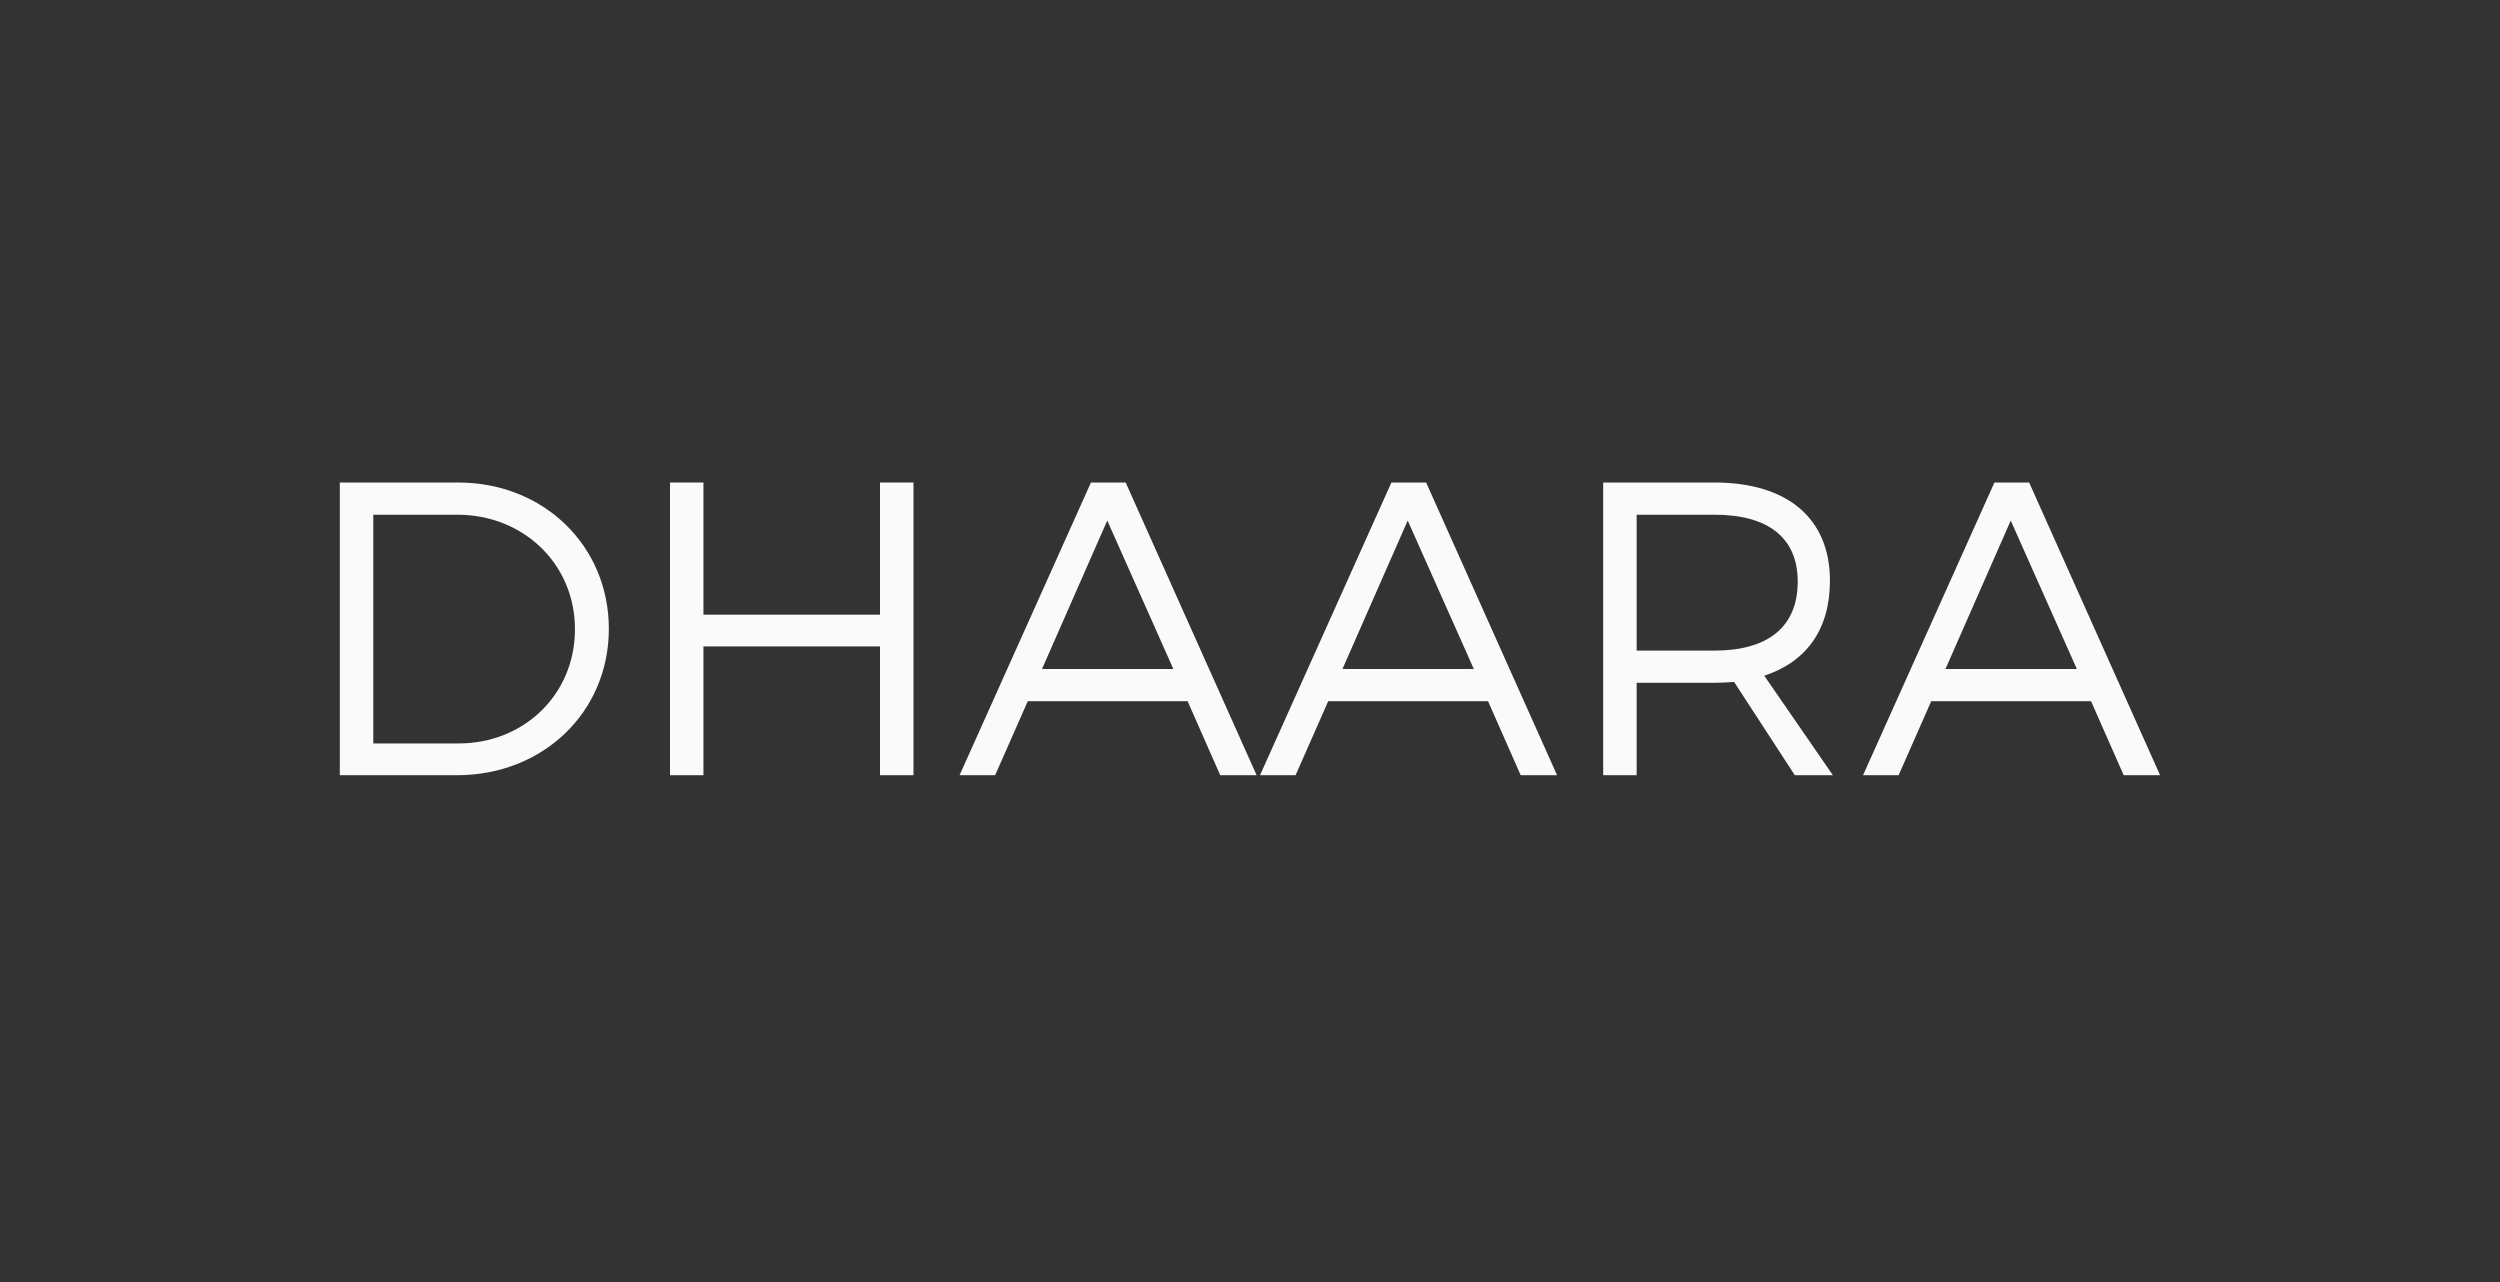 <?xml version="1.0" encoding="UTF-8" standalone="no"?>
<!DOCTYPE svg PUBLIC "-//W3C//DTD SVG 1.1//EN" "http://www.w3.org/Graphics/SVG/1.1/DTD/svg11.dtd">
<svg width="100%" height="100%" viewBox="0 0 967 496" version="1.1" xmlns="http://www.w3.org/2000/svg" xmlns:xlink="http://www.w3.org/1999/xlink" xml:space="preserve" xmlns:serif="http://www.serif.com/" style="fill-rule:evenodd;clip-rule:evenodd;stroke-linejoin:round;stroke-miterlimit:2;">
    <rect x="0" y="0" width="967" height="496" fill="#333333" stroke="none"/>
    <g transform="matrix(1,0,0,1,-4458.85,-18794.7)">
        <g id="DHARA" transform="matrix(4.833,0,0,4.957,4458.85,18794.7)">
            <rect x="0" y="0" width="200" height="100" style="fill:none;"/>
            <g id="Layer-1" serif:id="Layer 1" transform="matrix(1.171,0,0,1.141,16.846,17.256)">
                <g transform="matrix(1,0,0,1,11.127,20.048)">
                    <path d="M0,15.671L5.833,15.671C10.294,15.671 13.783,12.325 13.783,7.864C13.783,3.375 10.237,0.029 5.748,0.029L0,0.029L0,15.671ZM5.805,-2.173C11.638,-2.173 16.099,2.145 16.099,7.836C16.099,13.526 11.609,17.844 5.719,17.844L-2.288,17.844L-2.288,-2.173L5.805,-2.173Z" style="fill:rgb(250,250,250);fill-rule:nonzero;"/>
                </g>
                <g transform="matrix(1,0,0,1,45.759,17.875)">
                    <path d="M0,20.017L0,11.209L-12.067,11.209L-12.067,20.017L-14.354,20.017L-14.354,0L-12.067,0L-12.067,9.037L0,9.037L0,0L2.288,0L2.288,20.017L0,20.017Z" style="fill:rgb(250,250,250);fill-rule:nonzero;"/>
                </g>
                <g transform="matrix(1,0,0,1,61.291,35.29)">
                    <path d="M0,-14.813L-4.461,-4.661L4.518,-4.661L0,-14.813ZM-5.433,-2.46L-7.664,2.602L-10.094,2.602L-1.115,-17.415L1.258,-17.415L10.208,2.602L7.721,2.602L5.49,-2.46L-5.433,-2.46Z" style="fill:rgb(250,250,250);fill-rule:nonzero;"/>
                </g>
                <g transform="matrix(1,0,0,1,81.826,35.29)">
                    <path d="M0,-14.813L-4.461,-4.661L4.518,-4.661L0,-14.813ZM-5.434,-2.46L-7.664,2.602L-10.094,2.602L-1.115,-17.415L1.258,-17.415L10.208,2.602L7.721,2.602L5.49,-2.46L-5.434,-2.46Z" style="fill:rgb(250,250,250);fill-rule:nonzero;"/>
                </g>
                <g transform="matrix(1,0,0,1,102.791,26.396)">
                    <path d="M0,2.974C3.631,2.974 5.69,1.372 5.69,-1.744C5.69,-4.775 3.631,-6.319 0,-6.319L-5.319,-6.319L-5.319,2.974L0,2.974ZM1.344,5.119C0.915,5.148 0.457,5.176 0,5.176L-5.319,5.176L-5.319,11.495L-7.606,11.495L-7.606,-8.521L0,-8.521C5.004,-8.521 7.892,-6.062 7.892,-1.801C7.892,1.516 6.291,3.746 3.402,4.69L8.092,11.495L5.49,11.495L1.344,5.119Z" style="fill:rgb(250,250,250);fill-rule:nonzero;"/>
                </g>
                <g transform="matrix(1,0,0,1,123.039,35.29)">
                    <path d="M0,-14.813L-4.46,-4.661L4.519,-4.661L0,-14.813ZM-5.433,-2.46L-7.663,2.602L-10.094,2.602L-1.115,-17.415L1.259,-17.415L10.209,2.602L7.721,2.602L5.49,-2.46L-5.433,-2.46Z" style="fill:rgb(250,250,250);fill-rule:nonzero;"/>
                </g>
            </g>
        </g>
    </g>
</svg>
